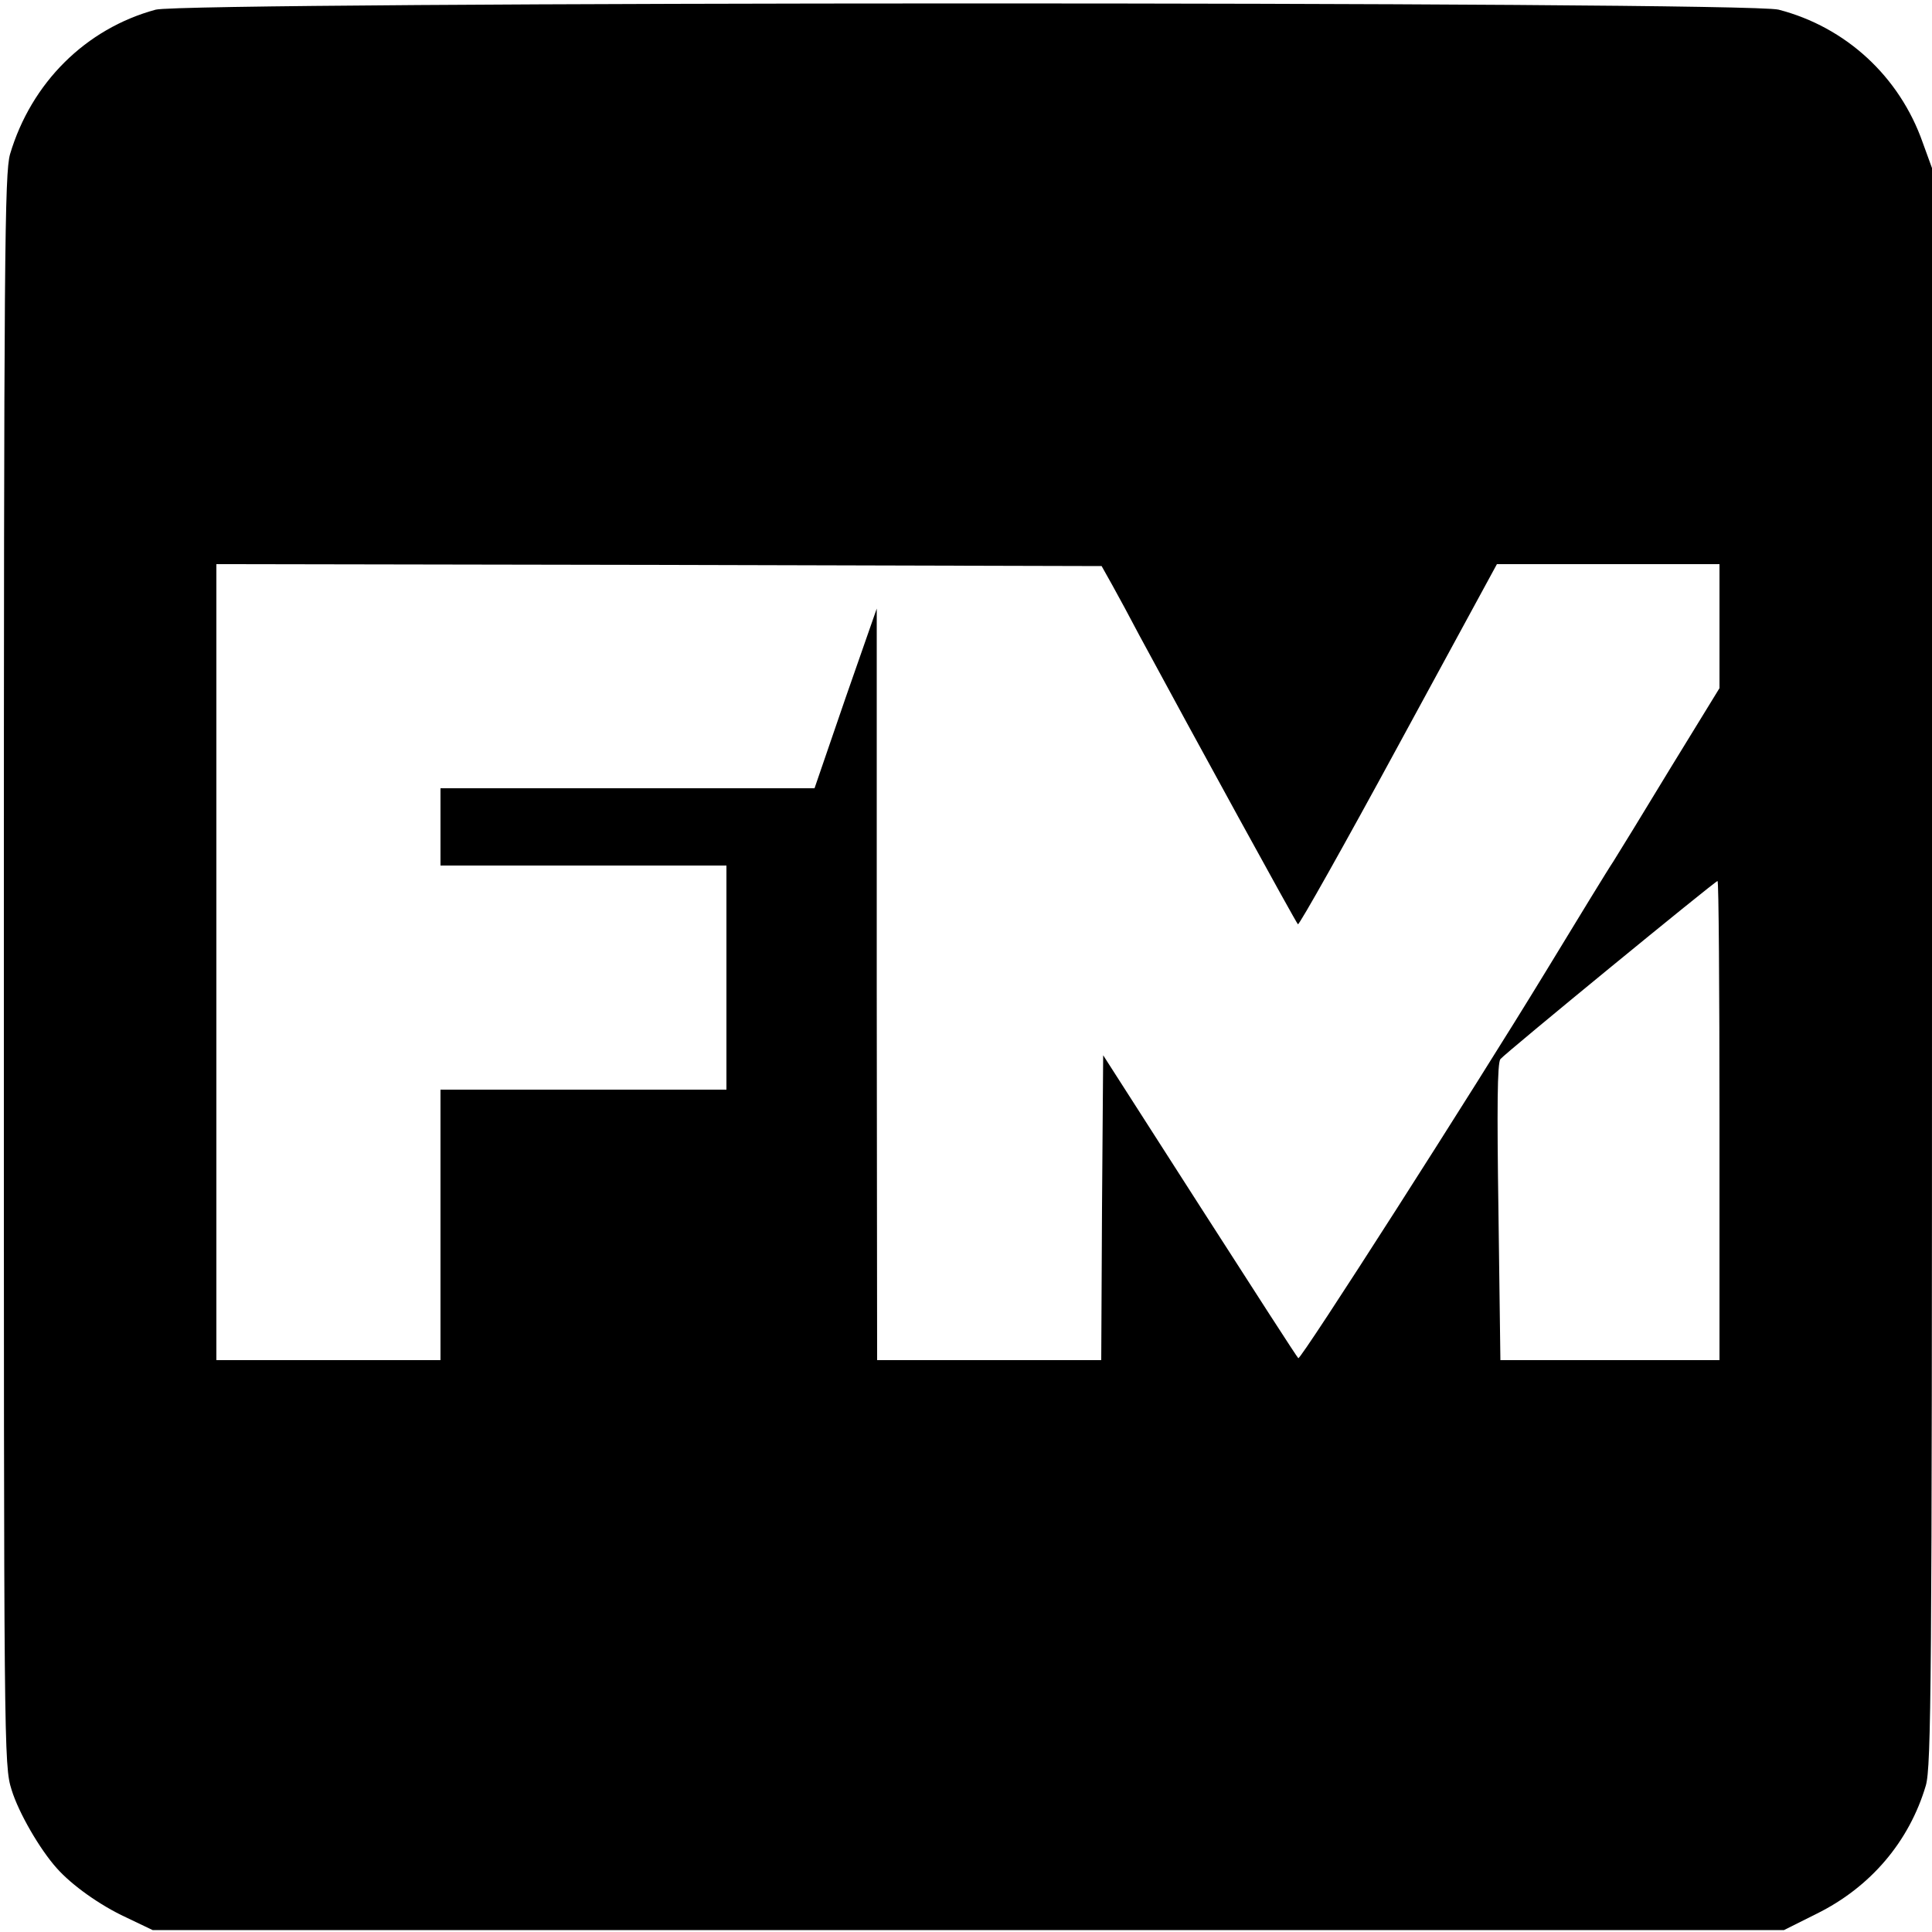 <?xml version="1.0" standalone="no"?>
<!DOCTYPE svg PUBLIC "-//W3C//DTD SVG 20010904//EN"
 "http://www.w3.org/TR/2001/REC-SVG-20010904/DTD/svg10.dtd">
<svg version="1.0" xmlns="http://www.w3.org/2000/svg"
 width="500pt" height="500pt" viewBox="0 0 500 500"
 preserveAspectRatio="xMidYMid meet">
<g transform="translate(0,500) scale(0.1,-0.1)"
fill="#000000" stroke="none">
<path d="M403 4975 c-181 -49 -322 -189 -377 -374 -14 -50 -16 -249 -16 -2112
0 -2024 0 -2058 20 -2121 18 -59 73 -154 117 -203 39 -44 112 -96 179 -127
l69 -33 2111 0 2111 0 84 42 c140 69 240 187 283 332 14 49 16 258 16 2120 l0
2066 -24 66 c-60 171 -199 299 -373 344 -84 22 -4119 21 -4200 0z m2476 -1490
c15 -27 47 -86 70 -130 143 -265 404 -741 410 -747 3 -3 120 205 260 463 l255
469 288 0 288 0 0 -161 0 -160 -127 -207 c-69 -114 -136 -223 -148 -242 -13
-19 -91 -147 -175 -285 -187 -307 -633 -1004 -640 -1000 -3 2 -117 179 -255
394 l-250 390 -3 -394 -2 -395 -290 0 -290 0 -1 973 0 972 -81 -232 -80 -233
-484 0 -484 0 0 -100 0 -100 370 0 370 0 0 -290 0 -290 -370 0 -370 0 0 -350
0 -350 -290 0 -290 0 0 1030 0 1030 1146 -2 1145 -3 28 -50z m1571 -1385 l0
-620 -284 0 -283 0 -5 383 c-4 270 -3 386 5 396 13 16 556 461 562 461 3 0 5
-279 5 -620z"/>
</g>
</svg>
